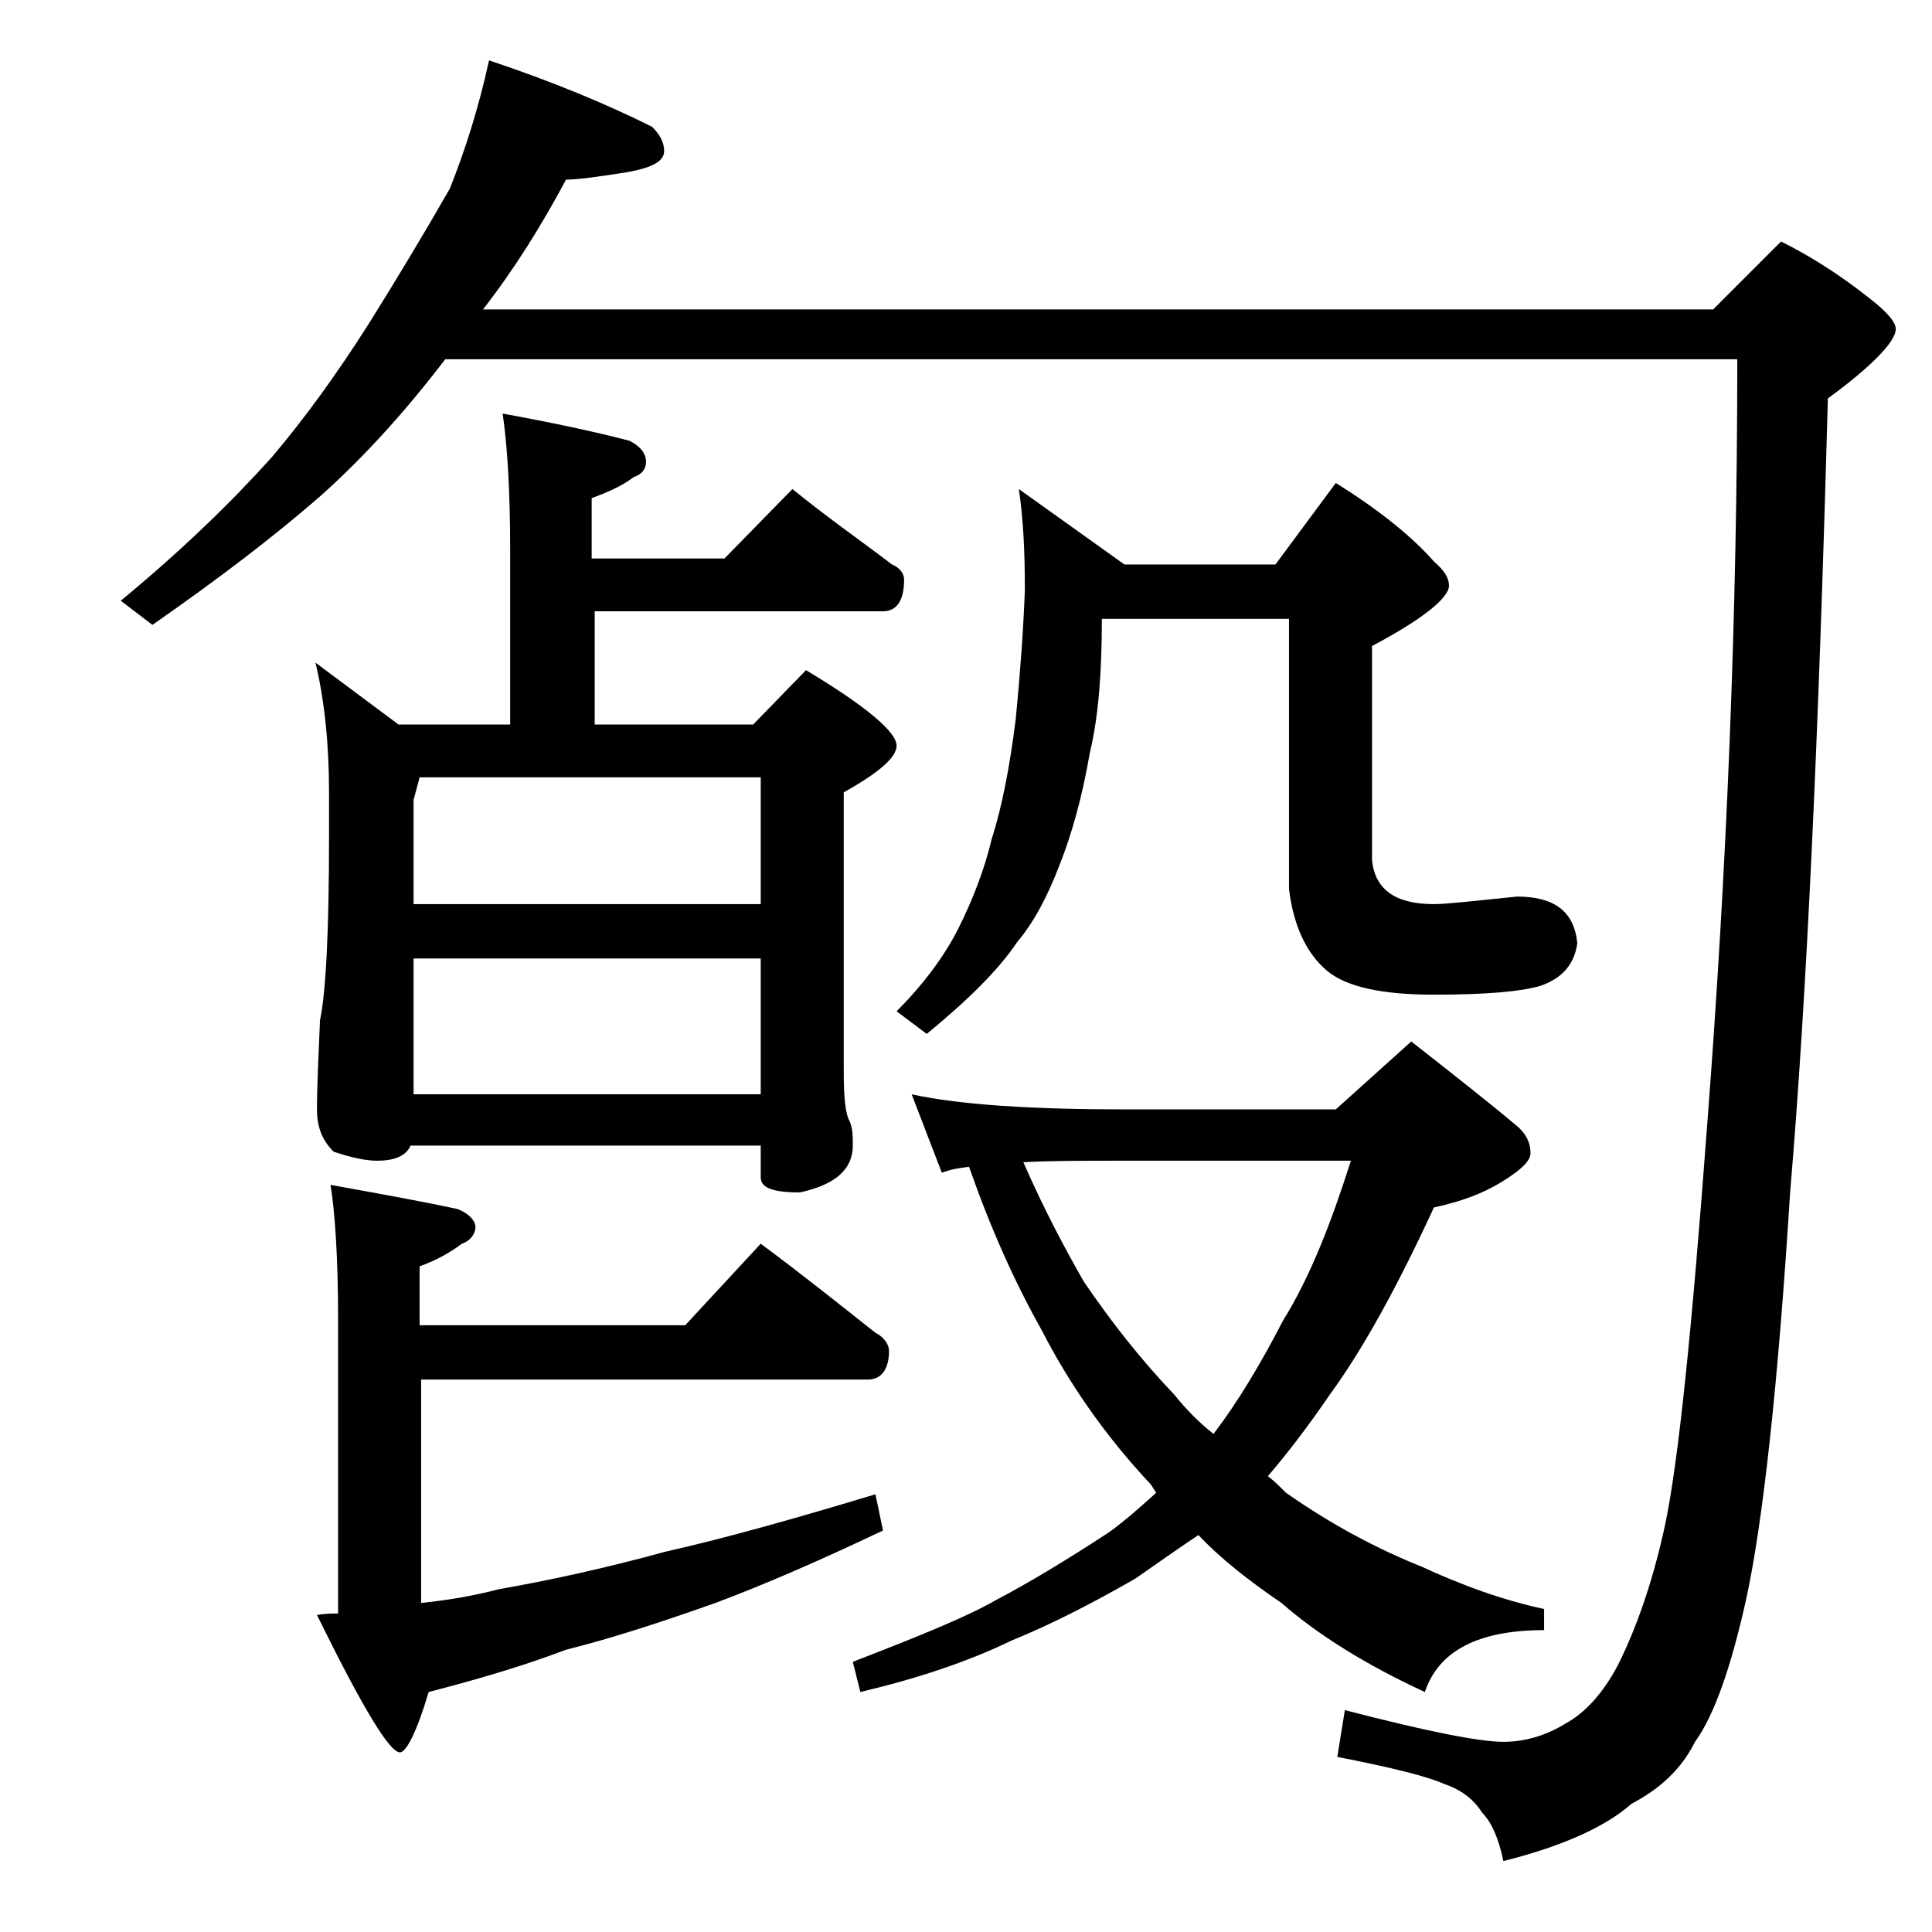 <?xml version="1.0" encoding="utf-8"?>
<!-- Generator: Adobe Illustrator 18.0.0, SVG Export Plug-In . SVG Version: 6.00 Build 0)  -->
<!DOCTYPE svg PUBLIC "-//W3C//DTD SVG 1.1//EN" "http://www.w3.org/Graphics/SVG/1.1/DTD/svg11.dtd">
<svg version="1.1" id="Layer_1" xmlns="http://www.w3.org/2000/svg" xmlns:xlink="http://www.w3.org/1999/xlink" x="0px" y="0px"
	 viewBox="0 0 128 128" enable-background="new 0 0 128 128" xml:space="preserve">
<path d="M32.4,4c4.2,1.4,7.8,2.9,10.8,4.4c0.5,0.5,0.8,1,0.8,1.6c0,0.7-0.8,1.1-2.4,1.4c-1.9,0.3-3.3,0.5-4.1,0.5
	c-1.6,3-3.4,5.9-5.5,8.6h81.5l4.5-4.5c2.6,1.3,4.7,2.8,6.4,4.2c0.8,0.7,1.2,1.2,1.2,1.6c0,0.8-1.5,2.4-4.5,4.6
	c-0.6,22.2-1.4,39.7-2.5,52.6c-0.8,12.8-1.8,21.8-2.9,26.9c-1,4.5-2.1,7.7-3.4,9.5c-0.9,1.8-2.3,3.1-4.2,4.1
	c-1.7,1.5-4.5,2.8-8.5,3.8c-0.3-1.5-0.8-2.6-1.4-3.2c-0.5-0.8-1.3-1.5-2.5-1.9c-1.1-0.5-3.5-1.1-7.1-1.8l0.5-3.1
	c5.4,1.4,8.9,2.1,10.5,2.1c1.4,0,2.8-0.4,4.1-1.2c1.3-0.7,2.5-2,3.5-3.9c1.2-2.4,2.3-5.5,3.1-9.2c0.9-4.2,1.8-13.1,2.8-26.5
	c1.3-16.9,2-33.8,2-50.8H29.5c-2.6,3.4-5.3,6.4-8.2,9c-3.2,2.8-6.9,5.6-11.2,8.6l-2.1-1.6c4-3.3,7.3-6.5,10-9.5
	c2.2-2.6,4.3-5.5,6.4-8.8c2-3.2,3.8-6.2,5.4-9C30.8,10,31.7,7.2,32.4,4z M27.2,75.9c-0.3,0.7-1.1,1-2.2,1c-0.8,0-1.7-0.2-2.9-0.6
	c-0.8-0.8-1.1-1.7-1.1-2.8c0-1.5,0.1-3.5,0.2-5.9c0.4-1.9,0.6-6,0.6-12.2v-2.9c0-3.2-0.3-6.1-0.9-8.6l5.5,4.1h7.4V36.5
	c0-4.1-0.2-7.1-0.5-9.1c3.3,0.6,6.1,1.2,8.4,1.8c0.8,0.4,1.1,0.9,1.1,1.4c0,0.4-0.2,0.8-0.8,1c-0.8,0.6-1.7,1-2.8,1.4V37H48l4.5-4.6
	c2.2,1.8,4.5,3.4,6.6,5c0.5,0.2,0.8,0.6,0.8,1c0,1.4-0.5,2.1-1.4,2.1H39.4V48h10.5l3.5-3.6c4,2.4,6,4.1,6,5c0,0.8-1.2,1.8-3.5,3.1
	v18.4c0,1.8,0.1,2.9,0.4,3.4c0.2,0.5,0.2,1,0.2,1.6c0,1.6-1.2,2.6-3.5,3.1c-1.8,0-2.6-0.3-2.6-1v-2.1H27.2z M50.4,82.4
	c2.7,2,5.2,4,7.6,5.9c0.6,0.3,0.9,0.8,0.9,1.2c0,1.2-0.5,1.9-1.4,1.9H27.9v14.8c1.9-0.2,3.6-0.5,5.1-0.9c3.4-0.6,7.1-1.4,11.1-2.5
	c4-0.9,8.6-2.2,13.9-3.8l0.5,2.4c-4.2,2-7.9,3.6-11.1,4.8c-3.4,1.2-6.7,2.3-9.9,3.1c-2.9,1.1-6,2-9.1,2.8c-0.8,2.7-1.5,4-1.9,4
	c-0.7,0-2.5-3-5.5-9.1c0.5-0.1,1-0.1,1.4-0.1V87.4c0-4-0.2-7-0.5-8.9c3.3,0.6,6.1,1.1,8.4,1.6c0.8,0.3,1.2,0.8,1.2,1.2
	s-0.3,0.9-0.9,1.1c-0.8,0.6-1.7,1.1-2.8,1.5v3.9h17.6L50.4,82.4z M27.8,51.5L27.4,53v6.9h23v-8.4H27.8z M27.4,63.5v9h23v-9H27.4z
	 M60.4,72.5c3.2,0.7,8,1,14.1,1h14l5-4.5c2.8,2.2,5.1,4,7,5.6c0.6,0.5,0.9,1.1,0.9,1.8c0,0.5-0.6,1.1-1.9,1.9S96.8,79.6,95,80
	c-2.4,5.2-4.7,9.4-6.9,12.4c-1.5,2.2-2.9,4-4.1,5.4c0.4,0.3,0.8,0.7,1.2,1.1c3,2.1,6,3.7,9,4.9c2.6,1.2,5.3,2.2,8.1,2.8v1.4
	c-4.4,0-7,1.4-7.9,4.1c-3.9-1.8-7.1-3.8-9.5-5.9c-2.2-1.5-4.1-3-5.5-4.5c-1.5,1-2.9,2-4.2,2.9c-2.8,1.6-5.5,3-8.2,4.1
	c-2.9,1.4-6.2,2.5-10,3.4l-0.5-2c4.4-1.7,7.6-3,9.5-4.1c2.1-1.1,4.6-2.6,7.5-4.5c1.1-0.8,2.1-1.7,3.1-2.6c-0.2-0.3-0.3-0.5-0.4-0.6
	c-2.9-3.1-5.3-6.5-7.2-10.2c-1.8-3.2-3.4-6.8-4.8-10.8c-0.8,0.1-1.3,0.2-1.8,0.4L60.4,72.5z M67.5,32.4l7,5h10l4-5.4
	c2.9,1.8,5.1,3.6,6.5,5.2c0.7,0.6,1,1.1,1,1.6c0,0.8-1.7,2.2-5.1,4V57c0.2,1.9,1.5,2.9,4.1,2.9c0.8,0,2.6-0.2,5.5-0.5
	c2.5,0,3.8,1,4,3.1c-0.2,1.4-1,2.3-2.4,2.8c-1.3,0.4-3.7,0.6-7.1,0.6c-3.4,0-5.8-0.5-7.1-1.6c-1.3-1.1-2.2-2.9-2.5-5.4V41H73
	c0,3.4-0.2,6.4-0.8,8.9c-0.5,2.9-1.2,5.4-2,7.4c-0.8,2.1-1.7,3.8-2.8,5.1c-1.2,1.8-3.2,3.8-6,6.1L59.4,67c1.8-1.8,3.2-3.7,4.1-5.5
	c0.9-1.8,1.7-3.8,2.2-5.9c0.7-2.2,1.2-4.8,1.6-8c0.3-3.1,0.5-5.9,0.6-8.5C67.9,36.6,67.8,34.4,67.5,32.4z M67.8,77
	c1.4,3.2,2.8,5.8,4,7.9c1.9,2.8,3.9,5.3,6,7.5c0.8,1,1.7,1.9,2.6,2.6c1.6-2.1,3.1-4.6,4.6-7.5c1.8-2.9,3.2-6.5,4.5-10.6h-15
	C71.8,76.9,69.6,76.9,67.8,77z"/>
</svg>
